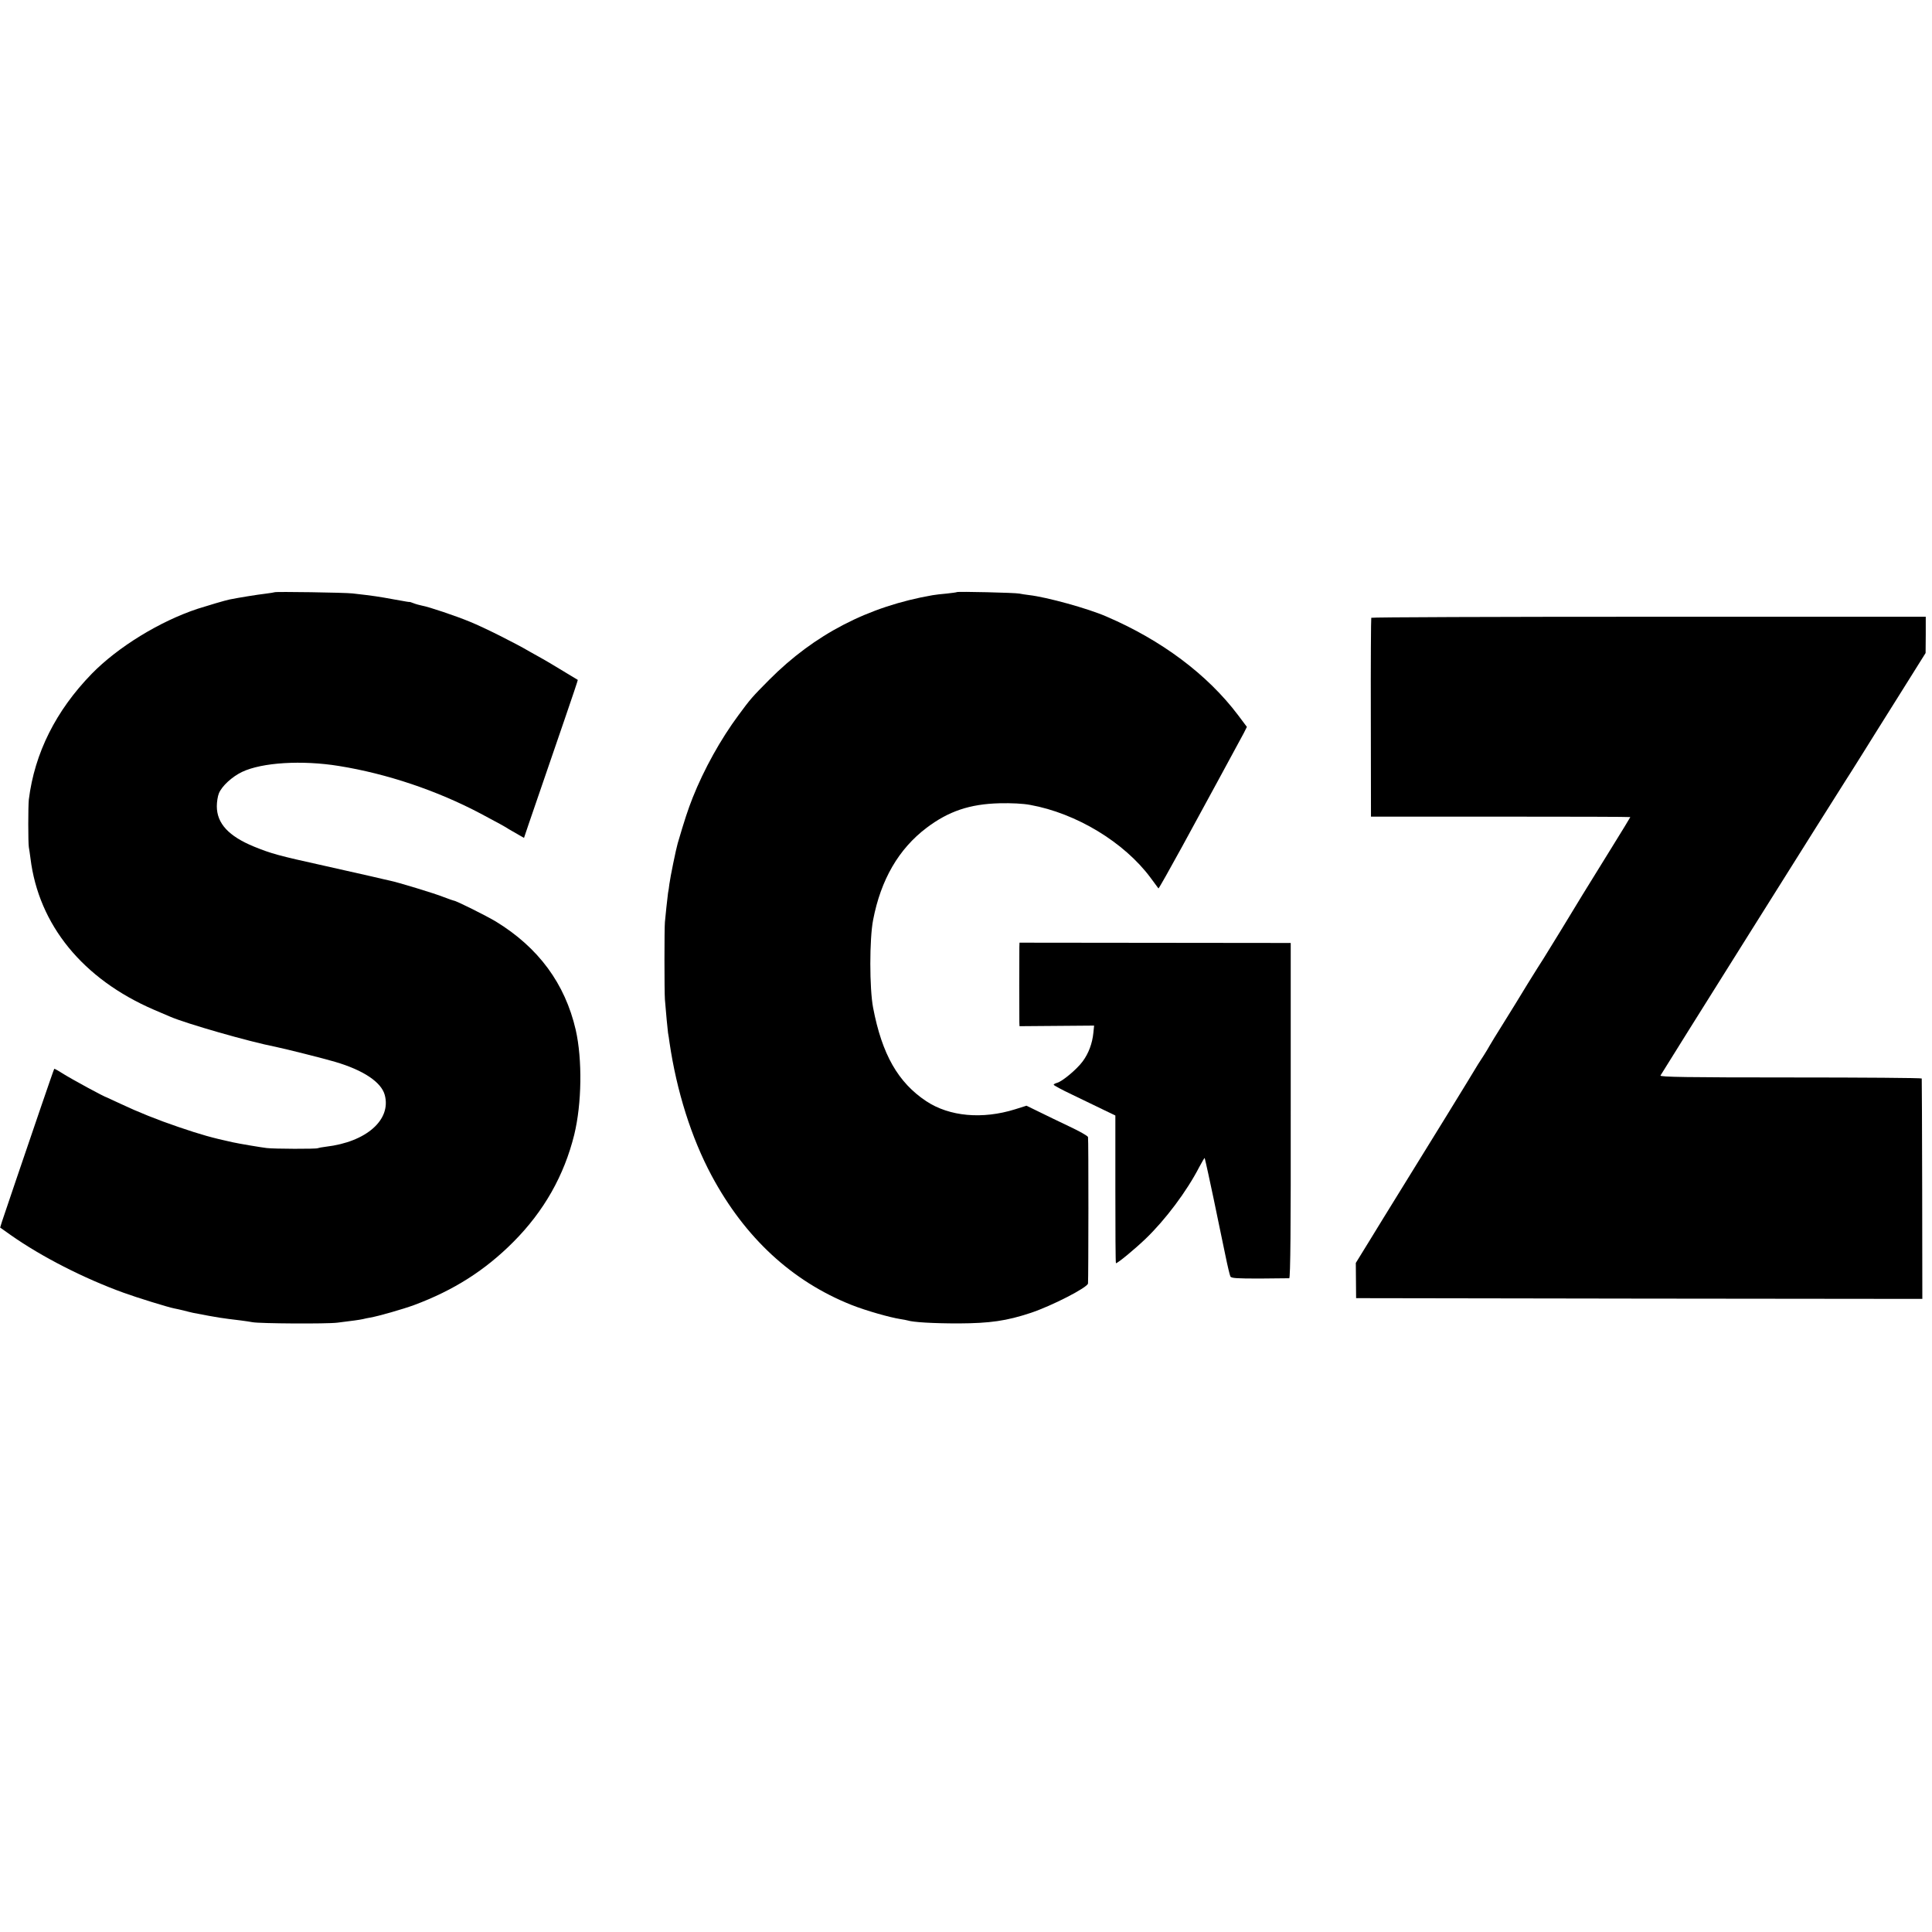 <?xml version="1.0" standalone="no"?>
<!DOCTYPE svg PUBLIC "-//W3C//DTD SVG 20010904//EN"
 "http://www.w3.org/TR/2001/REC-SVG-20010904/DTD/svg10.dtd">
<svg version="1.0" xmlns="http://www.w3.org/2000/svg"
 width="1300pt" height="1300pt" viewBox="0 0 1300 1300"
 preserveAspectRatio="xMidYMid meet">
<g transform="translate(0,1300) scale(0.1,-0.1)"
fill="#000000" stroke="none">
<path d="M1848 9015 c-1 -1 -30 -6 -63 -10 -52 -6 -177 -26 -241 -39 -26 -5
-154 -43 -213 -62 -257 -85 -538 -258 -714 -438 -241 -248 -384 -533 -423
-846 -5 -46 -5 -288 0 -320 3 -14 7 -47 11 -75 55 -449 353 -813 830 -1019 50
-21 99 -42 110 -47 106 -46 530 -168 710 -203 63 -13 323 -78 400 -101 191
-56 311 -137 334 -223 45 -167 -124 -316 -396 -348 -26 -3 -51 -8 -55 -10 -9
-6 -295 -5 -343 1 -29 3 -191 30 -230 39 -137 30 -210 50 -365 103 -139 47
-275 102 -385 154 -49 23 -92 43 -95 44 -20 5 -233 121 -299 162 -29 19 -55
33 -56 31 -2 -2 -42 -118 -90 -258 -48 -140 -123 -361 -167 -490 -44 -129 -86
-254 -94 -278 l-13 -42 72 -51 c206 -145 492 -291 757 -387 90 -33 304 -99
342 -106 13 -2 41 -9 63 -14 22 -6 51 -13 65 -16 177 -34 188 -35 320 -51 30
-4 66 -9 80 -12 48 -9 496 -12 570 -3 104 13 144 18 172 24 12 3 34 8 48 10
58 10 221 57 295 84 269 100 480 235 670 426 205 206 341 446 409 721 51 209
55 506 10 705 -72 312 -251 554 -537 729 -65 39 -269 141 -284 141 -3 0 -34
11 -68 24 -56 23 -313 101 -360 110 -11 2 -69 16 -130 30 -60 14 -202 46 -315
71 -308 68 -354 81 -470 128 -171 70 -251 156 -251 272 0 29 6 68 14 87 20 49
89 112 156 144 135 64 404 80 651 40 324 -52 662 -166 955 -321 131 -70 161
-86 190 -105 17 -10 46 -27 66 -38 l35 -20 31 92 c87 254 160 466 242 705 50
145 90 265 89 266 -113 69 -237 143 -248 148 -8 4 -42 23 -75 42 -95 56 -306
162 -402 201 -94 39 -278 101 -324 109 -15 3 -41 10 -56 16 -15 6 -28 10 -28
9 0 -2 -16 1 -100 16 -109 20 -142 25 -283 41 -52 6 -518 13 -524 8z"/>
<path d="M6439 9016 c-2 -2 -33 -6 -69 -10 -36 -3 -78 -8 -95 -11 -432 -75
-795 -263 -1100 -570 -113 -114 -124 -126 -205 -236 -121 -163 -233 -365 -309
-556 -33 -84 -54 -148 -101 -308 -11 -37 -50 -227 -56 -274 -2 -19 -6 -46 -9
-60 -2 -14 -7 -57 -11 -96 -4 -38 -8 -83 -10 -100 -4 -37 -4 -466 0 -520 7
-90 18 -202 21 -225 3 -14 7 -43 10 -65 48 -327 147 -641 283 -895 224 -418
541 -711 940 -870 98 -39 260 -85 332 -96 19 -3 41 -7 47 -9 37 -12 170 -20
343 -20 212 1 323 17 486 71 141 47 383 171 385 198 3 40 4 974 0 985 -2 8
-59 40 -125 71 -67 32 -159 76 -205 99 l-84 41 -76 -24 c-221 -69 -442 -49
-598 54 -190 126 -298 315 -358 629 -25 130 -25 464 0 591 52 271 172 478 360
620 148 112 292 160 490 165 82 2 159 -2 207 -11 310 -56 632 -251 809 -489
28 -38 53 -71 54 -73 2 -2 77 131 159 281 52 96 107 196 246 452 81 149 157
289 169 312 l21 42 -60 80 c-206 273 -515 504 -886 663 -124 54 -399 130 -520
144 -23 3 -53 7 -65 10 -26 6 -414 15 -420 10z"/>
<path d="M9227 8843 c-2 -5 -4 -307 -3 -673 l1 -665 873 0 c479 0 872 -1 872
-3 0 -2 -55 -92 -122 -200 -174 -281 -239 -386 -345 -562 -52 -85 -105 -171
-117 -190 -13 -19 -60 -95 -105 -167 -44 -73 -118 -193 -163 -265 -46 -73 -88
-142 -94 -153 -6 -11 -23 -40 -39 -65 -16 -25 -34 -53 -40 -62 -39 -66 -337
-551 -540 -878 -56 -91 -143 -231 -192 -312 l-90 -146 1 -119 1 -118 1905 -3
1905 -2 -1 737 c-1 406 -2 741 -3 746 0 4 -397 7 -882 7 -701 0 -880 3 -876
13 4 10 1215 1939 1247 1987 6 8 52 82 103 163 50 81 169 270 263 420 l171
273 1 122 0 122 -1864 0 c-1024 0 -1865 -3 -1867 -7z"/>
<path d="M6859 6626 c-1 -42 -1 -475 0 -506 l1 -25 251 2 251 2 -5 -49 c-7
-71 -32 -138 -72 -192 -39 -53 -137 -135 -172 -144 -13 -4 -23 -9 -23 -13 0
-4 55 -34 123 -66 67 -32 160 -77 207 -100 l85 -41 0 -497 c0 -273 1 -497 4
-497 12 0 126 94 200 165 133 128 276 318 361 483 18 34 34 61 36 60 2 -3 43
-190 60 -273 2 -11 15 -74 29 -140 14 -66 37 -176 51 -245 14 -69 29 -131 33
-139 6 -12 43 -14 197 -14 104 1 194 2 199 2 8 1 11 352 10 1129 l0 1127 -912
1 -913 1 -1 -31z"/>
</g>
</svg>
